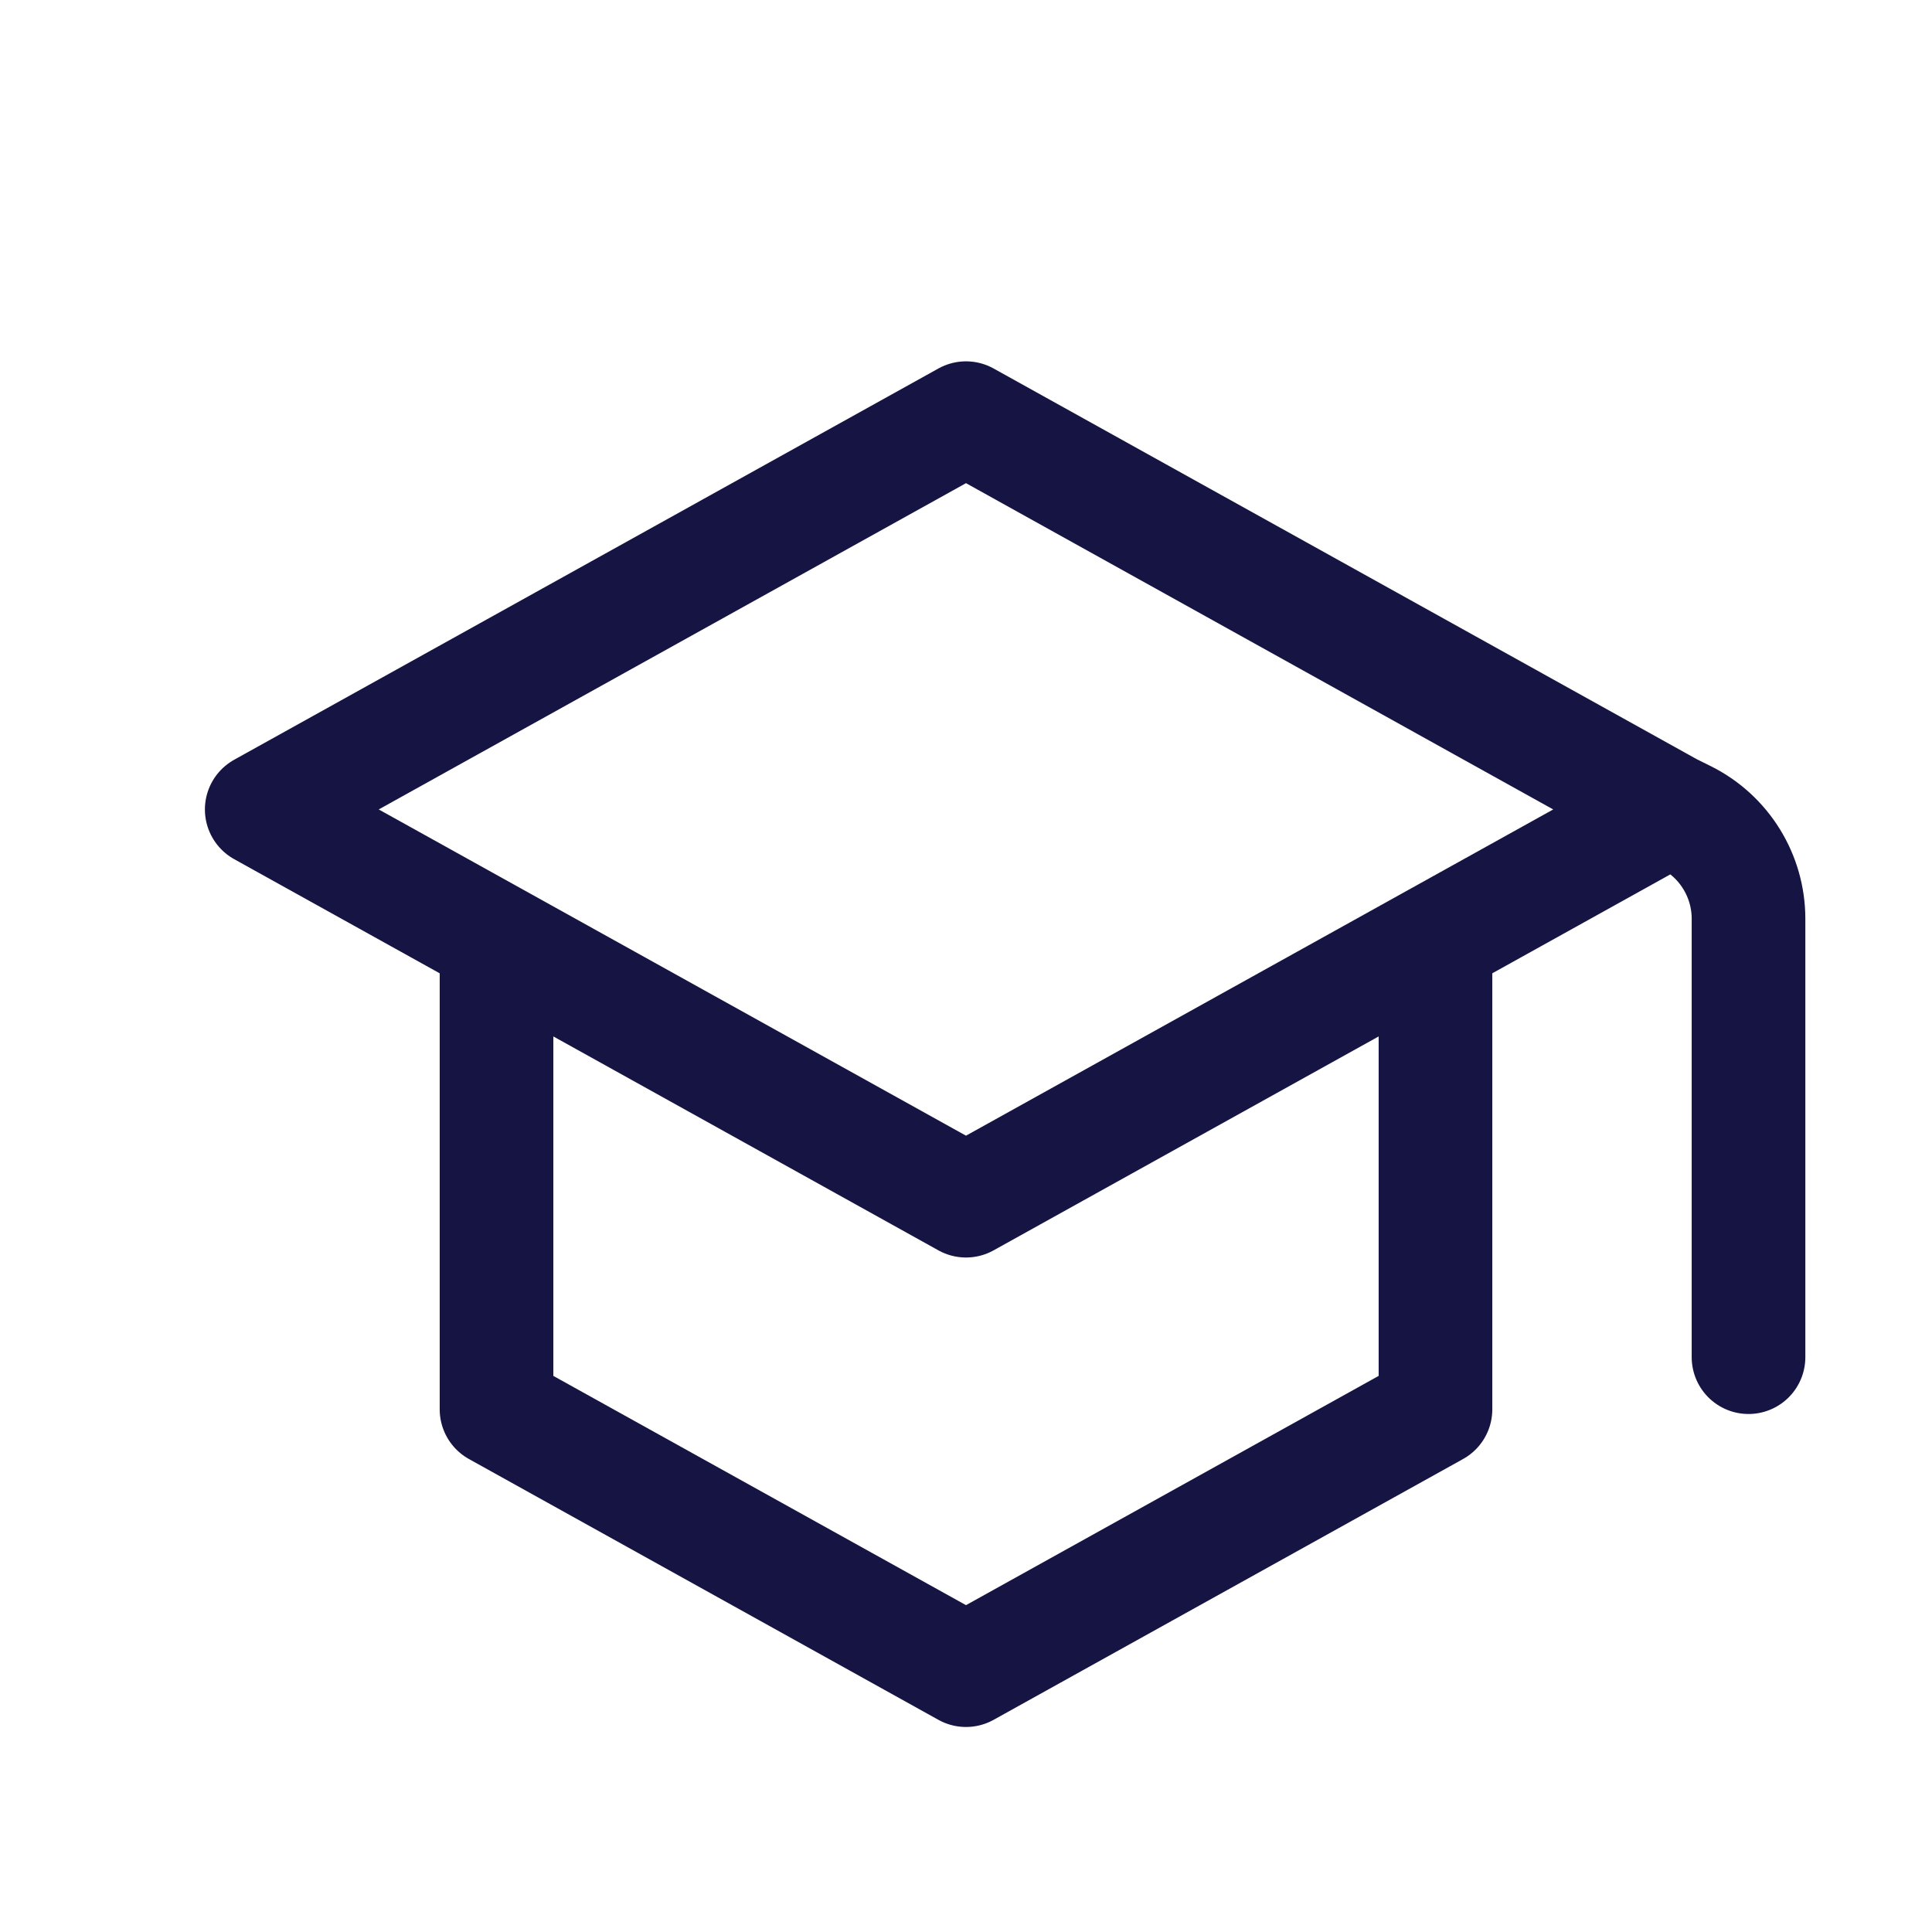 <svg width="34" height="34" viewBox="0 0 34 34" fill="none" xmlns="http://www.w3.org/2000/svg">
<path d="M29.393 14.245L17 7.359L4.606 14.245L8.738 16.54M29.393 14.245L25.262 16.54M29.393 14.245L29.665 14.38C30.343 14.719 30.771 15.412 30.771 16.169V23.884M8.738 16.54L17 21.13L25.262 16.54M8.738 16.54V24.802L17 29.392L25.262 24.802L25.262 16.54" stroke="#161443" stroke-width="2" stroke-linecap="round" stroke-linejoin="round"/>
</svg>
